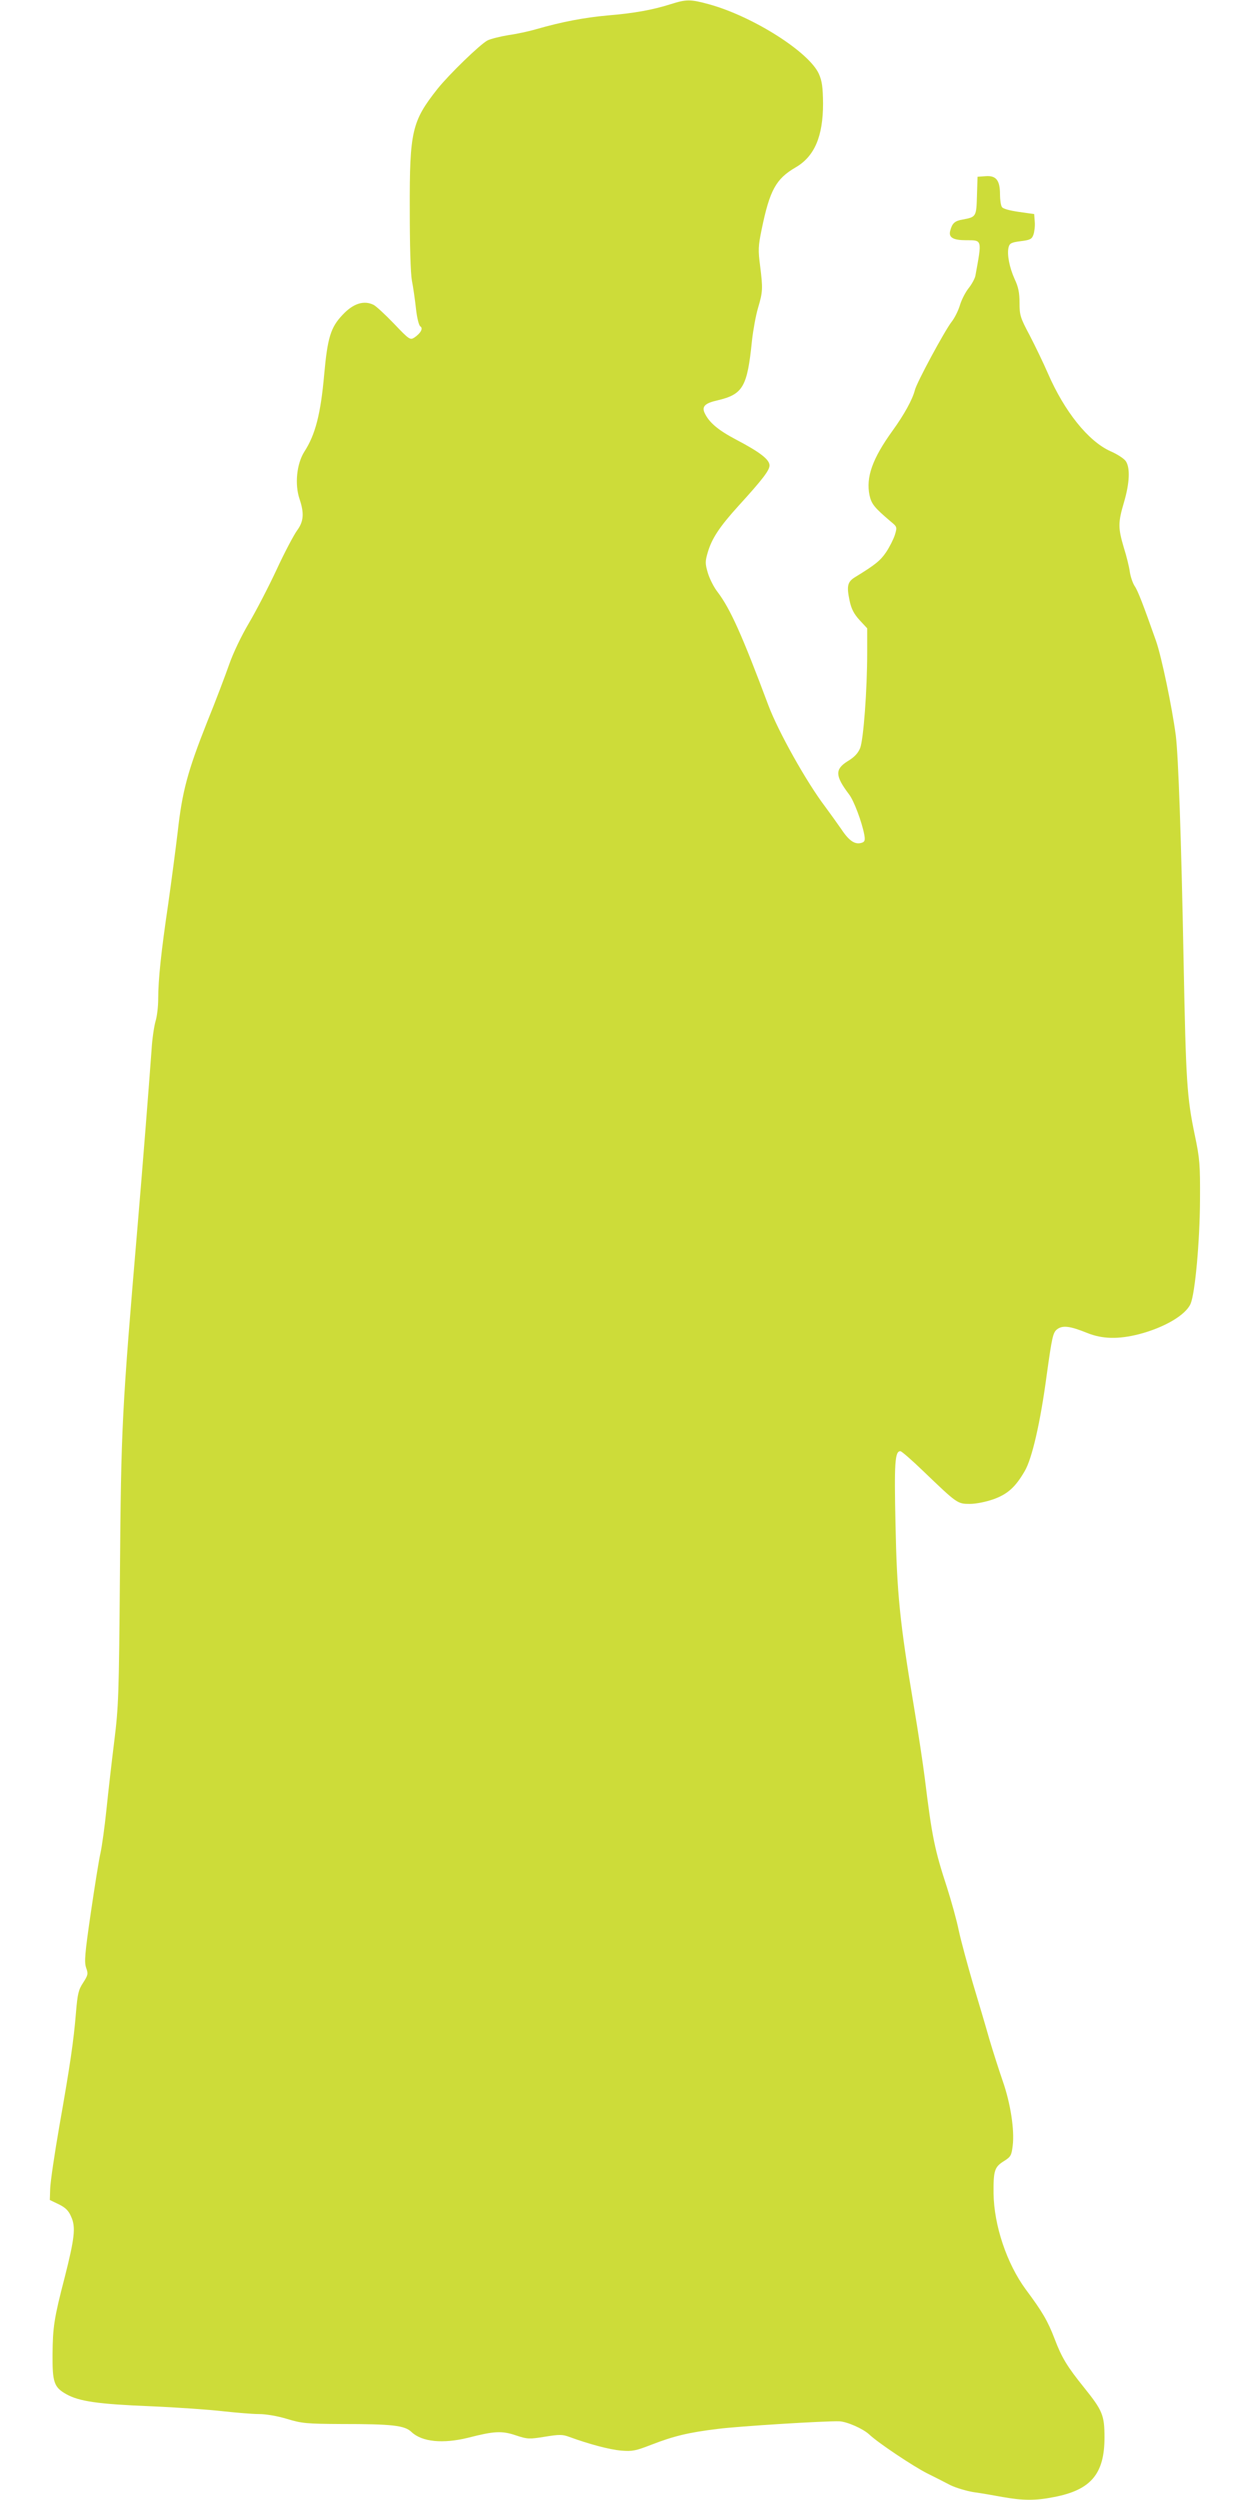 <?xml version="1.0" standalone="no"?>
<!DOCTYPE svg PUBLIC "-//W3C//DTD SVG 20010904//EN"
 "http://www.w3.org/TR/2001/REC-SVG-20010904/DTD/svg10.dtd">
<svg version="1.0" xmlns="http://www.w3.org/2000/svg"
 width="640pt" height="1280pt" viewBox="0 0 640 1280"
 preserveAspectRatio="xMidYMid meet">
<g transform="translate(0,1280) scale(0.1,-0.1)"
fill="#cddc39" stroke="none">
<path d="M3435 12779 c-94 -30 -190 -47 -323 -58 -122 -11 -236 -33 -365 -70
-37 -11 -102 -25 -145 -31 -42 -7 -90 -19 -106 -27 -38 -20 -196 -173 -256
-248 -131 -166 -143 -216 -142 -615 0 -187 4 -329 11 -367 7 -35 16 -100 21
-145 5 -46 15 -85 22 -89 16 -10 2 -35 -30 -57 -22 -14 -26 -12 -105 71 -45
47 -92 90 -104 96 -50 25 -105 7 -159 -51 -61 -64 -77 -117 -94 -304 -18 -203
-45 -309 -102 -397 -39 -62 -50 -167 -24 -243 24 -72 21 -114 -13 -160 -16
-22 -64 -112 -105 -201 -42 -90 -106 -213 -142 -274 -39 -66 -81 -154 -101
-212 -19 -54 -69 -187 -113 -295 -99 -250 -127 -353 -150 -560 -11 -92 -33
-259 -49 -372 -36 -243 -51 -386 -51 -484 0 -39 -6 -91 -14 -116 -7 -25 -17
-90 -20 -145 -14 -193 -47 -613 -71 -895 -81 -955 -85 -1029 -91 -1795 -5
-617 -7 -672 -29 -850 -13 -104 -31 -262 -40 -350 -9 -88 -23 -187 -30 -220
-8 -33 -30 -172 -50 -308 -31 -212 -34 -253 -24 -282 11 -31 10 -37 -15 -76
-24 -36 -29 -57 -37 -153 -12 -147 -30 -269 -85 -581 -25 -143 -46 -287 -47
-320 l-2 -59 46 -22 c34 -17 50 -32 63 -63 25 -53 18 -111 -33 -312 -54 -208
-61 -254 -62 -395 -1 -142 8 -167 70 -202 66 -37 161 -51 431 -62 140 -6 309
-18 375 -26 66 -7 147 -14 180 -14 37 0 96 -10 145 -25 76 -23 100 -25 279
-26 260 0 323 -7 358 -41 54 -51 162 -61 291 -29 132 34 172 36 243 12 60 -20
69 -20 149 -7 74 12 90 12 125 -1 98 -36 205 -65 265 -70 58 -5 75 -1 155 30
116 45 192 63 340 81 110 14 547 41 622 39 40 -2 120 -37 153 -67 45 -43 225
-163 296 -199 38 -19 92 -46 120 -61 29 -14 83 -30 120 -36 38 -5 105 -17 149
-25 103 -18 165 -19 261 0 189 36 259 118 259 305 0 114 -10 138 -104 255 -87
108 -115 154 -151 249 -35 92 -63 140 -148 254 -97 132 -163 328 -165 492 -1
117 5 135 53 165 35 22 39 29 45 79 10 79 -11 217 -51 331 -19 55 -50 152 -69
216 -18 64 -56 192 -84 285 -27 93 -60 214 -72 269 -11 55 -39 154 -60 220
-63 193 -77 257 -114 560 -9 72 -34 238 -56 369 -72 429 -87 578 -94 932 -7
316 -3 374 25 374 6 0 59 -46 118 -103 172 -165 174 -167 237 -167 32 0 82 10
122 24 72 26 112 62 159 143 38 63 81 252 113 492 27 194 32 217 52 234 29 23
67 18 156 -18 77 -31 159 -33 265 -6 130 34 239 98 264 156 23 55 47 319 48
530 1 183 -1 212 -27 335 -40 193 -45 270 -57 890 -12 633 -27 1053 -40 1155
-19 144 -73 403 -101 483 -65 184 -93 258 -110 282 -9 14 -20 45 -24 70 -3 25
-17 82 -31 126 -30 102 -30 128 1 233 29 99 32 176 9 210 -9 13 -44 36 -79 51
-113 51 -235 203 -320 399 -23 53 -65 140 -93 194 -48 90 -52 103 -52 166 0
52 -6 82 -25 122 -27 60 -40 127 -31 163 5 20 14 25 61 31 48 6 58 10 66 33 5
14 9 44 7 66 l-3 40 -78 11 c-48 7 -82 16 -87 25 -6 8 -10 38 -10 65 0 72 -20
97 -73 93 l-42 -3 -3 -97 c-3 -108 -4 -109 -73 -122 -41 -7 -54 -19 -64 -58
-9 -34 15 -48 82 -48 83 0 81 5 47 -182 -3 -15 -19 -44 -35 -64 -16 -20 -36
-59 -44 -86 -8 -27 -27 -66 -43 -86 -35 -45 -180 -313 -188 -350 -12 -47 -54
-124 -114 -207 -104 -144 -137 -239 -118 -331 10 -45 25 -63 107 -133 34 -28
35 -29 23 -69 -7 -22 -27 -62 -45 -89 -29 -43 -56 -65 -159 -128 -39 -24 -44
-45 -28 -121 9 -42 22 -67 51 -99 l39 -42 0 -124 c0 -193 -19 -445 -36 -489
-11 -27 -30 -47 -65 -68 -65 -41 -63 -75 8 -169 25 -32 66 -142 78 -206 5 -27
3 -36 -10 -41 -35 -13 -66 6 -107 68 -23 33 -61 86 -84 117 -94 124 -239 382
-290 518 -135 361 -195 494 -260 580 -19 24 -41 68 -50 98 -14 48 -14 58 0
106 21 70 59 129 158 238 122 134 158 181 158 206 0 30 -49 68 -169 131 -95
50 -141 89 -164 139 -14 32 3 49 66 63 131 31 153 68 177 305 6 55 20 131 31
168 25 84 25 100 11 214 -11 83 -10 103 8 190 41 199 73 257 172 315 98 56
142 159 142 328 -1 84 -5 114 -21 151 -50 113 -341 297 -566 358 -92 25 -113
25 -192 0z"/>
</g>
</svg>
